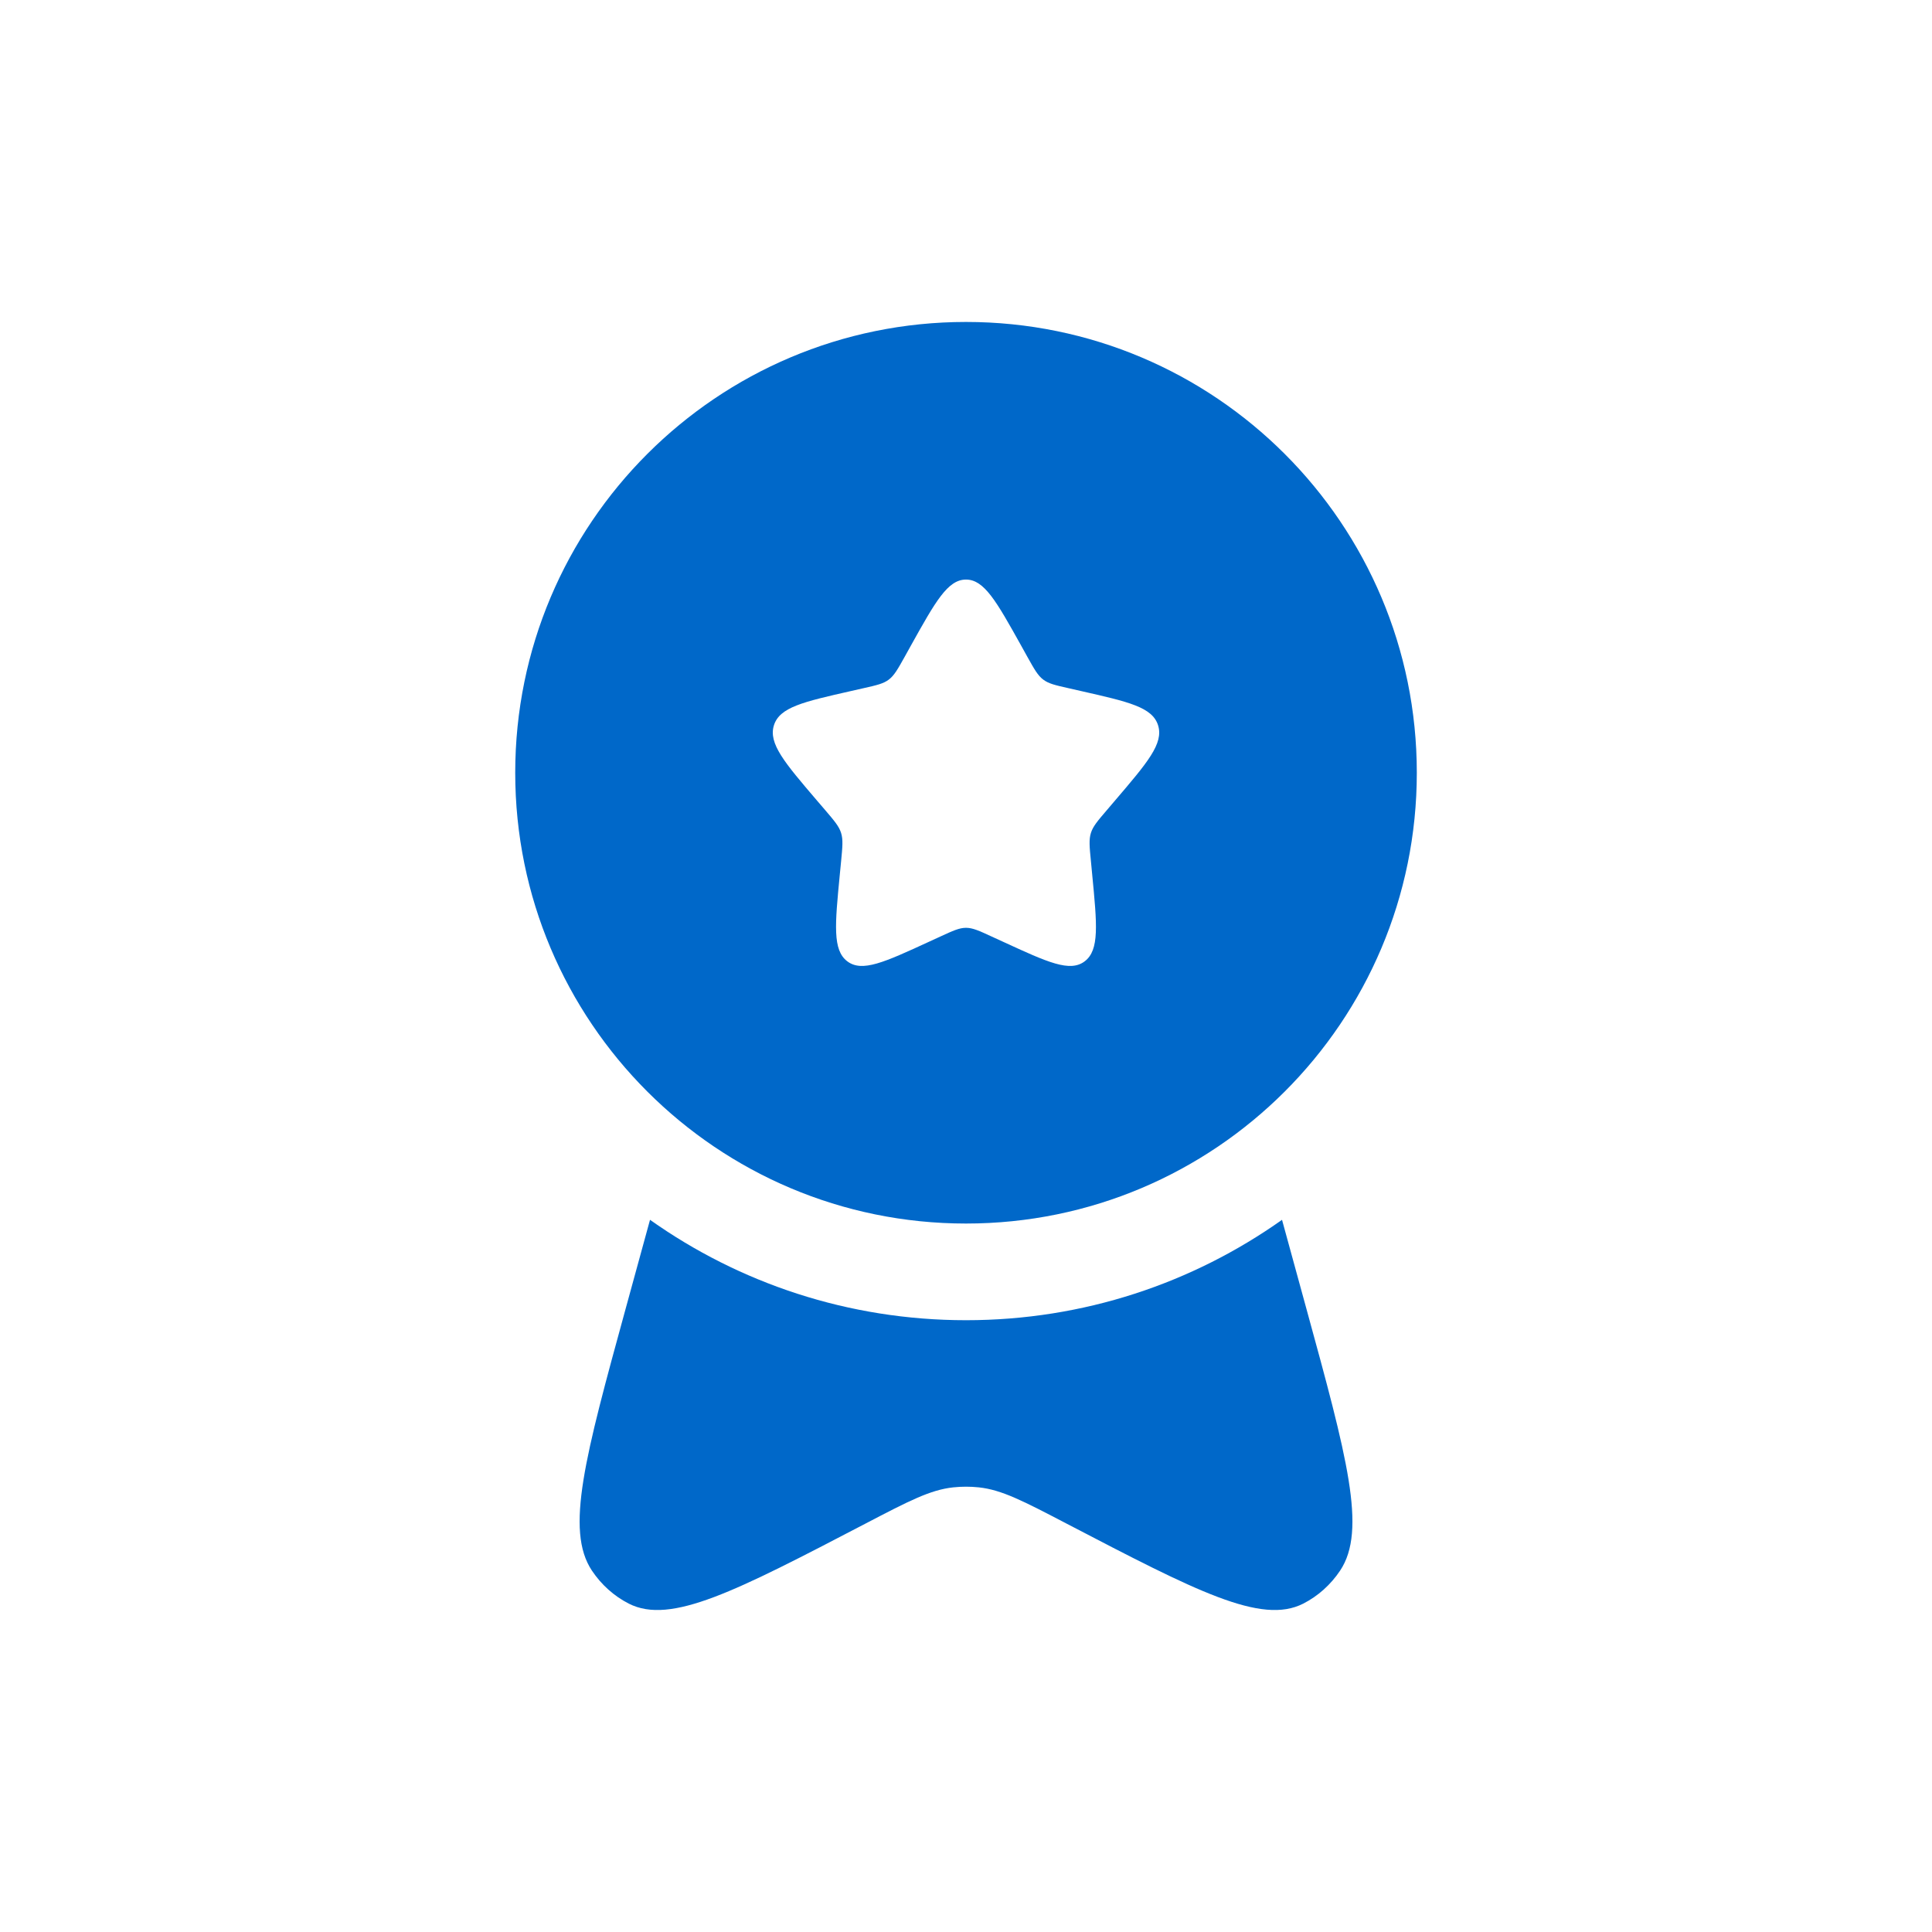 <svg width="56" height="56" viewBox="0 0 56 56" fill="none" xmlns="http://www.w3.org/2000/svg">
<path fill-rule="evenodd" clip-rule="evenodd" d="M28 35.465C35.217 35.465 41.067 29.615 41.067 22.399C41.067 15.182 35.217 9.332 28 9.332C20.784 9.332 14.934 15.182 14.934 22.399C14.934 29.615 20.784 35.465 28 35.465ZM28 16.799C27.47 16.799 27.115 17.435 26.406 18.707L26.223 19.037C26.021 19.398 25.92 19.579 25.763 19.698C25.606 19.818 25.41 19.862 25.019 19.95L24.662 20.031C23.285 20.343 22.596 20.498 22.432 21.025C22.269 21.552 22.738 22.101 23.677 23.2L23.92 23.483C24.187 23.796 24.32 23.952 24.38 24.145C24.44 24.338 24.42 24.546 24.38 24.962L24.343 25.341C24.201 26.806 24.13 27.539 24.559 27.864C24.988 28.19 25.633 27.893 26.923 27.299L27.256 27.146C27.623 26.977 27.806 26.893 28 26.893C28.195 26.893 28.378 26.977 28.744 27.146L29.078 27.299C30.368 27.893 31.012 28.19 31.441 27.864C31.87 27.539 31.799 26.806 31.657 25.341L31.621 24.962C31.58 24.546 31.56 24.338 31.62 24.145C31.68 23.952 31.814 23.796 32.081 23.484L32.323 23.2C33.262 22.101 33.732 21.552 33.568 21.025C33.404 20.498 32.715 20.343 31.338 20.031L30.982 19.95C30.59 19.862 30.395 19.818 30.238 19.698C30.08 19.579 29.98 19.398 29.778 19.037L29.595 18.707C28.885 17.435 28.53 16.799 28 16.799Z" fill="#0068C9"/>
<path d="M18.841 35.357L18.134 37.936C16.961 42.214 16.375 44.353 17.157 45.525C17.431 45.935 17.799 46.264 18.226 46.482C19.445 47.102 21.326 46.122 25.087 44.162C26.339 43.509 26.965 43.183 27.63 43.112C27.877 43.086 28.125 43.086 28.372 43.112C29.037 43.183 29.662 43.509 30.914 44.162C34.676 46.122 36.557 47.102 37.775 46.482C38.202 46.264 38.57 45.935 38.844 45.525C39.627 44.353 39.04 42.214 37.867 37.936L37.16 35.357C34.573 37.19 31.413 38.267 28.001 38.267C24.589 38.267 21.428 37.19 18.841 35.357Z" fill="#0068C9"/>
</svg>
